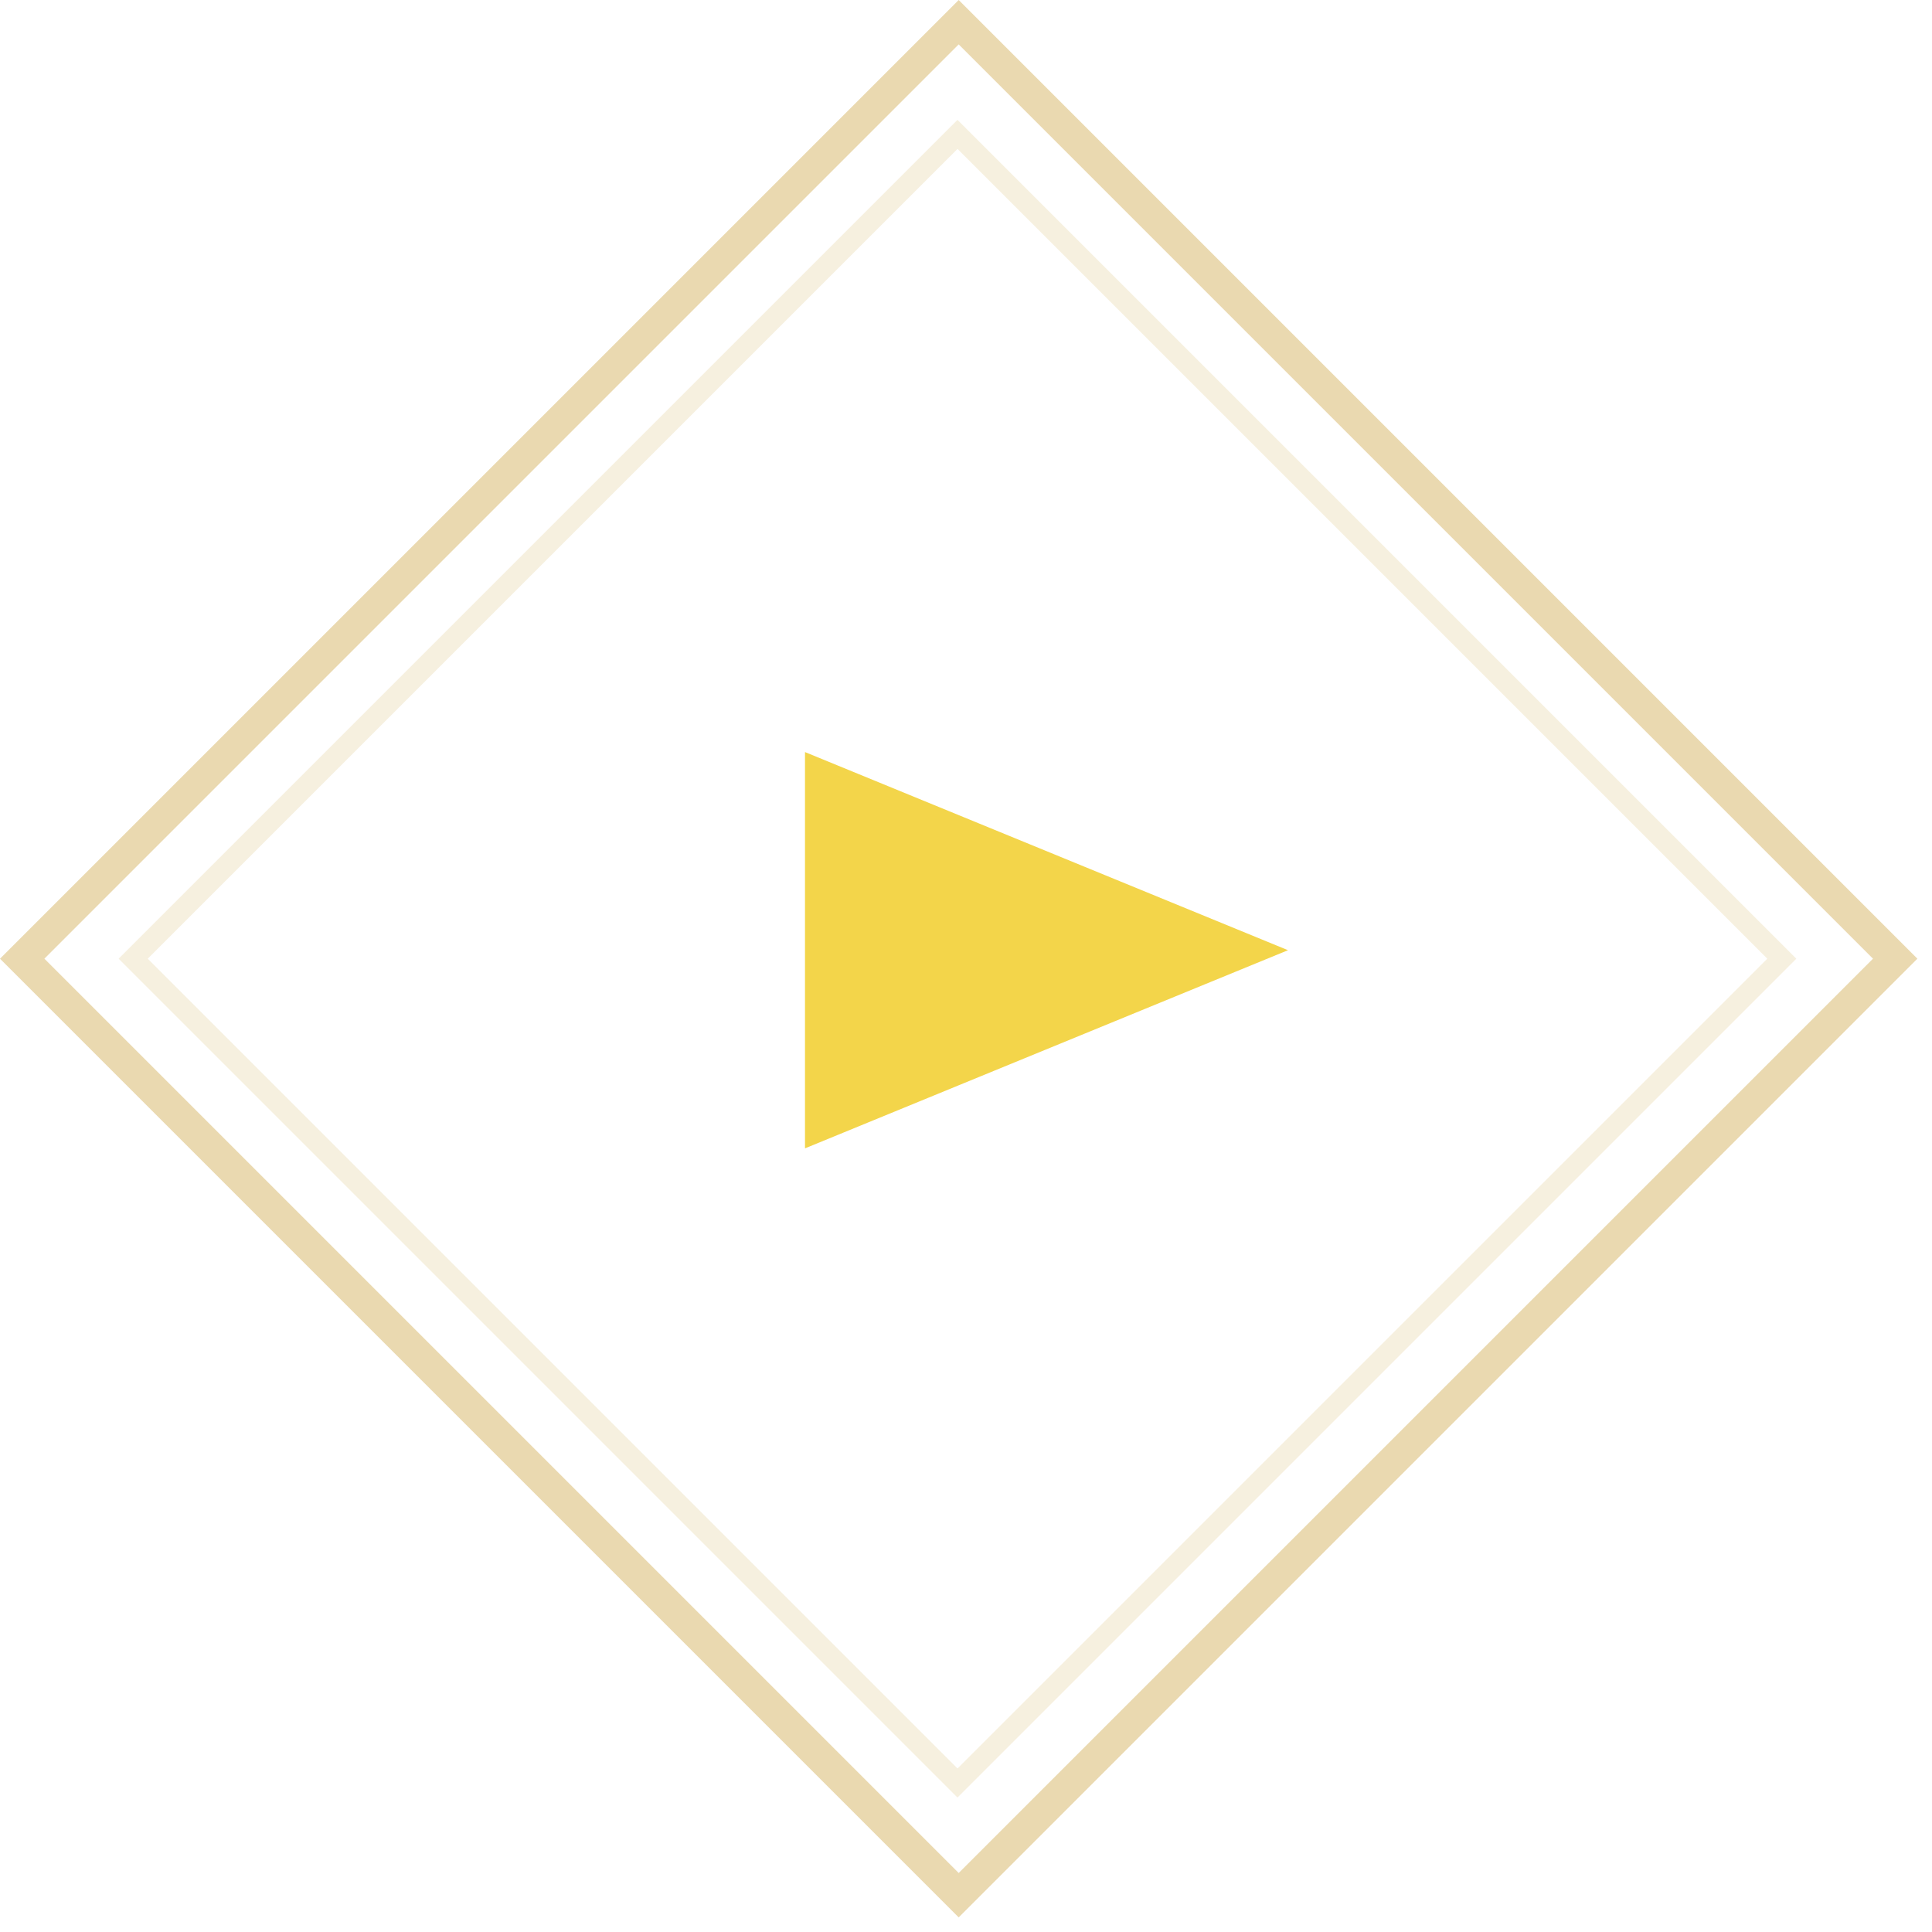 <svg width="114" height="114" viewBox="0 0 114 114" fill="none" xmlns="http://www.w3.org/2000/svg">
<g clip-path="url(#clip0_1469_2826)">
<path d="M76 56.068L47.5 67.76L47.5 44.377L76 56.068Z" fill="#F3D54A"/>
<rect opacity="0.4" x="7.858" y="56.569" width="68.787" height="68.787" transform="rotate(-45 7.858 56.569)" stroke="#EAD9B0" stroke-width="1.213"/>
<rect x="1.31" y="56.569" width="78.148" height="78.148" transform="rotate(-45 1.31 56.569)" stroke="#EAD9B0" stroke-width="1.852"/>
</g>
<defs>
<clipPath id="clip0_1469_2826">
<rect width="114" height="114" fill="white"/>
</clipPath>
</defs>
</svg>
